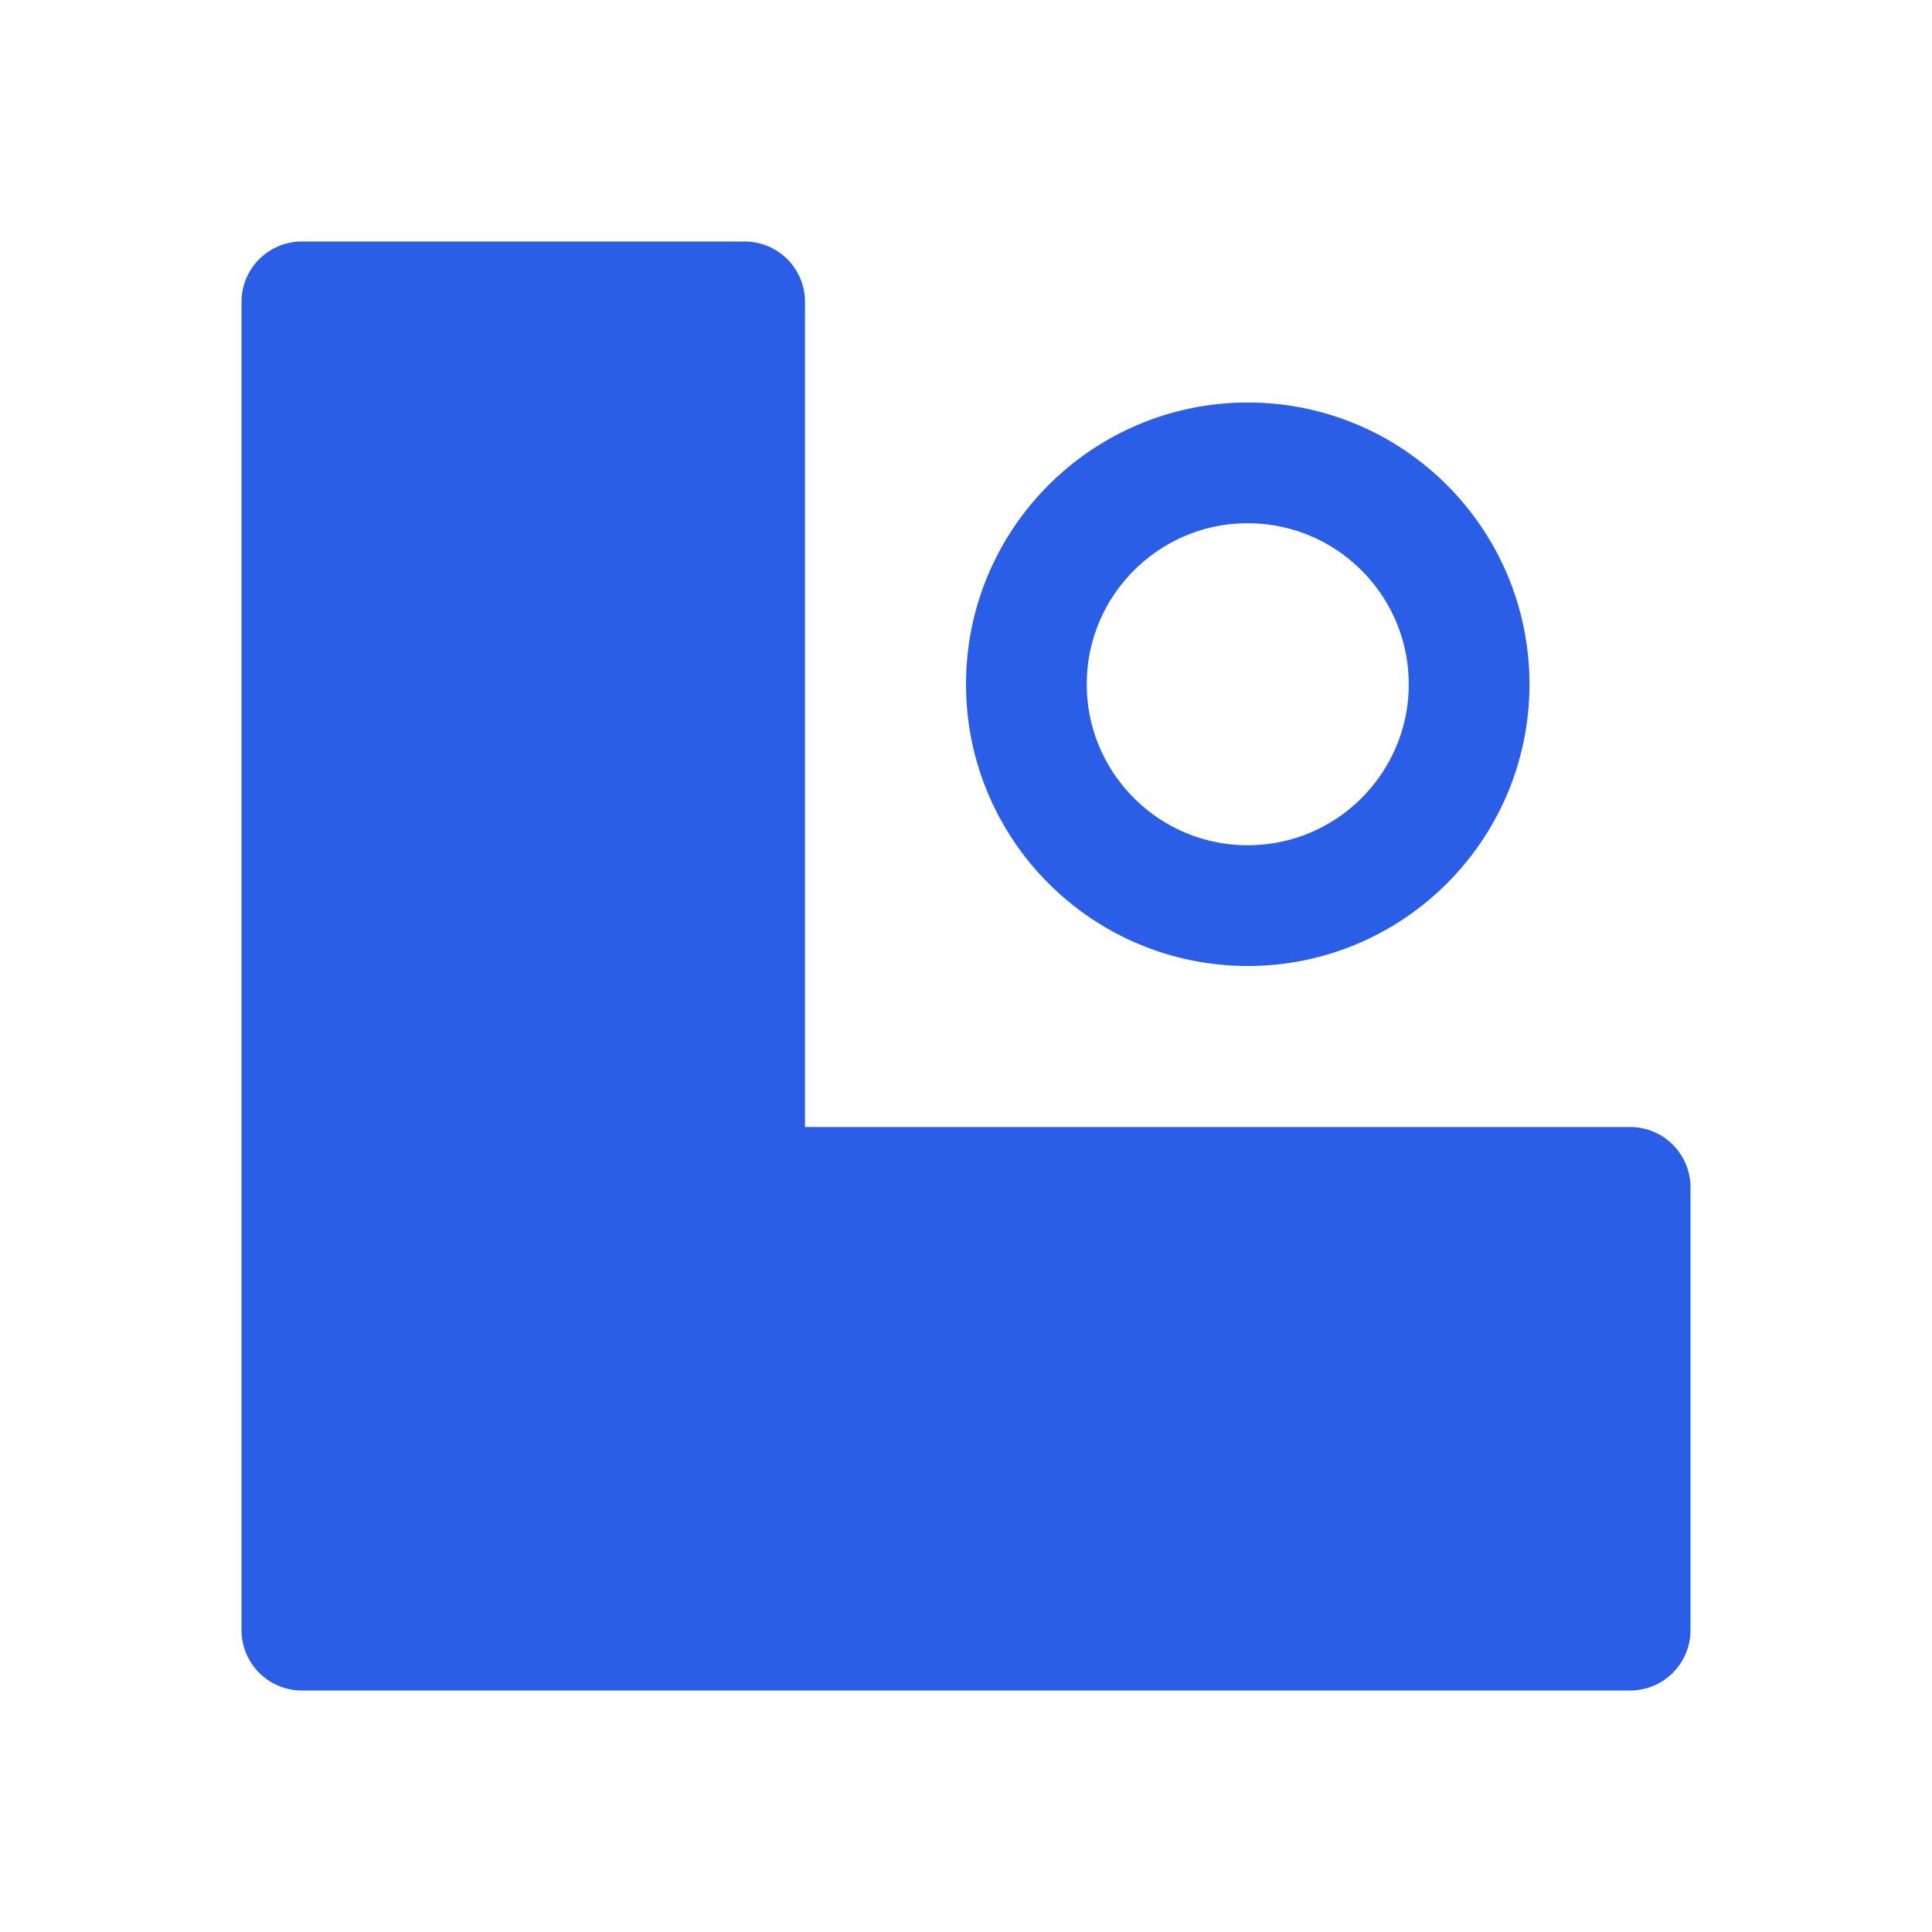 <?xml version="1.0" encoding="UTF-8"?> <svg xmlns="http://www.w3.org/2000/svg" width="144" height="144" style="width:100%;height:100%;transform:translate3d(0,0,0);content-visibility:visible" viewBox="0 0 144 144"><defs><clipPath id="a"><path d="M0 0h144v144H0z"></path></clipPath><clipPath id="f"><path d="M0 0h144v144H0z"></path></clipPath><clipPath id="e"><path d="M0 0h144v144H0z"></path></clipPath><clipPath id="d"><path d="M0 0h144v144H0z"></path></clipPath><clipPath id="c"><path d="M0 0h144v144H0z"></path></clipPath><clipPath id="b"><path d="M0 0h144v144H0z"></path></clipPath></defs><g clip-path="url(#a)"><g clip-path="url(#b)" style="display:none"><g style="display:none"><path class="primary"></path><path fill="none" class="primary"></path></g><path fill="none" class="primary" style="display:none"></path><g style="display:none"><path class="primary"></path><path fill="none" class="primary"></path></g><path fill="none" class="primary" style="display:none"></path><g style="display:none"><path class="primary"></path><path fill="none" class="primary"></path></g><path fill="none" class="primary" style="display:none"></path><g style="display:none"><path class="primary"></path><path fill="none" class="primary"></path></g><path fill="none" class="primary" style="display:none"></path></g><g clip-path="url(#c)" style="display:none"><g style="display:none"><path class="primary"></path><path fill="none" class="primary"></path></g><path fill="none" class="primary" style="display:none"></path></g><g clip-path="url(#d)" style="display:none"><g style="display:none"><path class="primary"></path><path fill="none" class="primary"></path></g><g style="display:none"><path class="primary"></path><path fill="none" class="primary"></path></g><path fill="none" class="primary" style="display:none"></path></g><g clip-path="url(#e)" style="display:block"><g style="display:block"><path fill="#2A5EE6" d="M22.5 121.5v-99h33v66h66v33z" class="primary"></path><path fill="none" stroke="#2A5EE6" stroke-linecap="round" stroke-linejoin="round" stroke-width="9" d="M22.5 121.5v-99h33v66h66v33z" class="primary"></path></g><g style="display:none"><path class="primary"></path><path fill="none" class="primary"></path></g><path fill="none" stroke="#2A5EE6" stroke-linecap="round" stroke-width="9" d="M0-16.5c9.106 0 16.5 7.394 16.5 16.5S9.106 16.5 0 16.5-16.5 9.106-16.5 0-9.106-16.5 0-16.5z" class="primary" style="display:block" transform="translate(93 51)"></path></g><g clip-path="url(#f)" style="display:none"><g style="display:none"><path class="primary"></path><path fill="none" class="primary"></path></g><path fill="none" class="primary" style="display:none"></path></g></g></svg> 